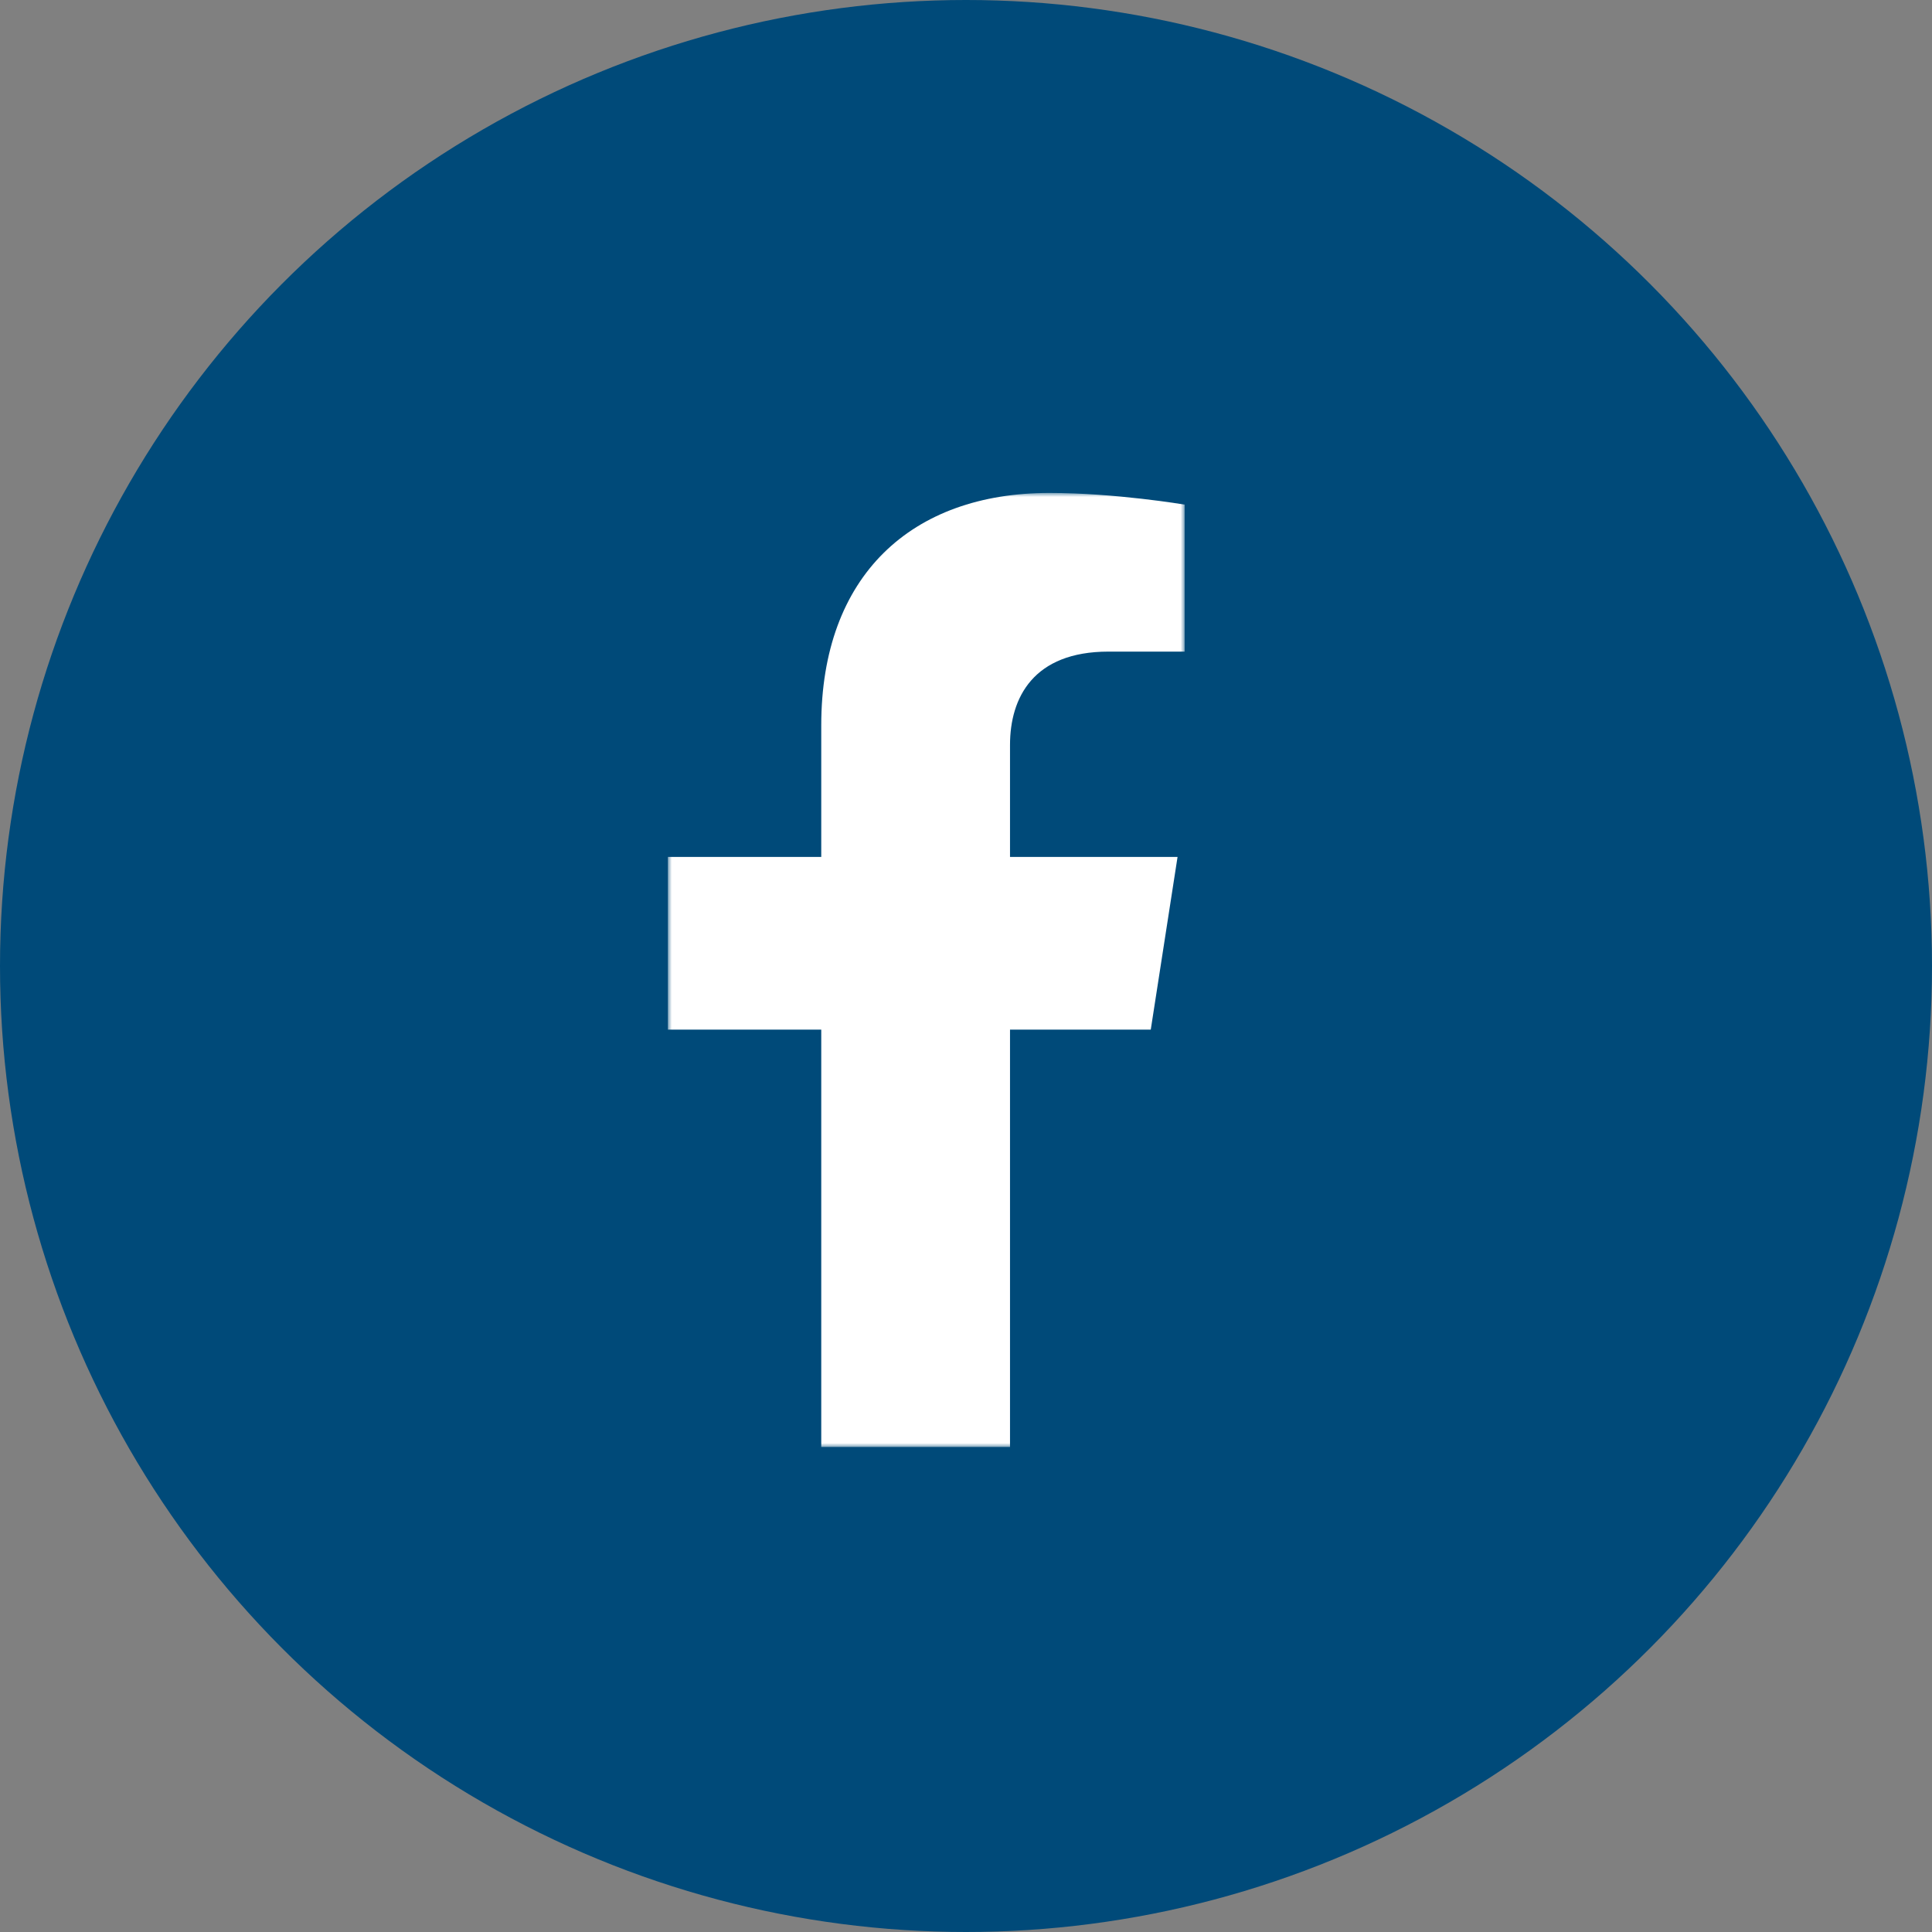 <?xml version="1.0" encoding="UTF-8"?>
<svg width="243px" height="243px" viewBox="0 0 243 243" version="1.1" xmlns="http://www.w3.org/2000/svg" xmlns:xlink="http://www.w3.org/1999/xlink">
    <rect x="0" y="0" width="243" height="243" fill="#808080" stroke="none"/>
    <title>icon-facebook</title>
    <defs>
        <polygon id="path-1" points="0 0 65 0 65 120 0 120"></polygon>
    </defs>
    <g id="icon-facebook" stroke="none" stroke-width="1" fill="none" fill-rule="evenodd">
        <g id="Group-3" fill="#004A79">
            <circle id="Oval" cx="121.5" cy="121.5" r="121.5"></circle>
        </g>
        <g id="Group-3" transform="translate(84, 62)">
            <mask id="mask-2" fill="white">
                <use xlink:href="#path-1"></use>
            </mask>
            <g id="Clip-2"></g>
            <path d="M60.739,67.501 L64.108,45.782 L43.036,45.782 L43.036,31.693 C43.036,25.747 45.979,19.957 55.418,19.957 L65,19.957 L65,1.469 C65,1.469 56.304,0 47.992,0 C30.637,0 19.294,10.401 19.294,29.23 L19.294,45.782 L0,45.782 L0,67.501 L19.294,67.501 L19.294,120 L43.036,120 L43.036,67.501 L60.739,67.501 Z" id="Fill-1" fill="#FFFFFF" mask="url(#mask-2)"></path>
        </g>
    </g>
</svg>